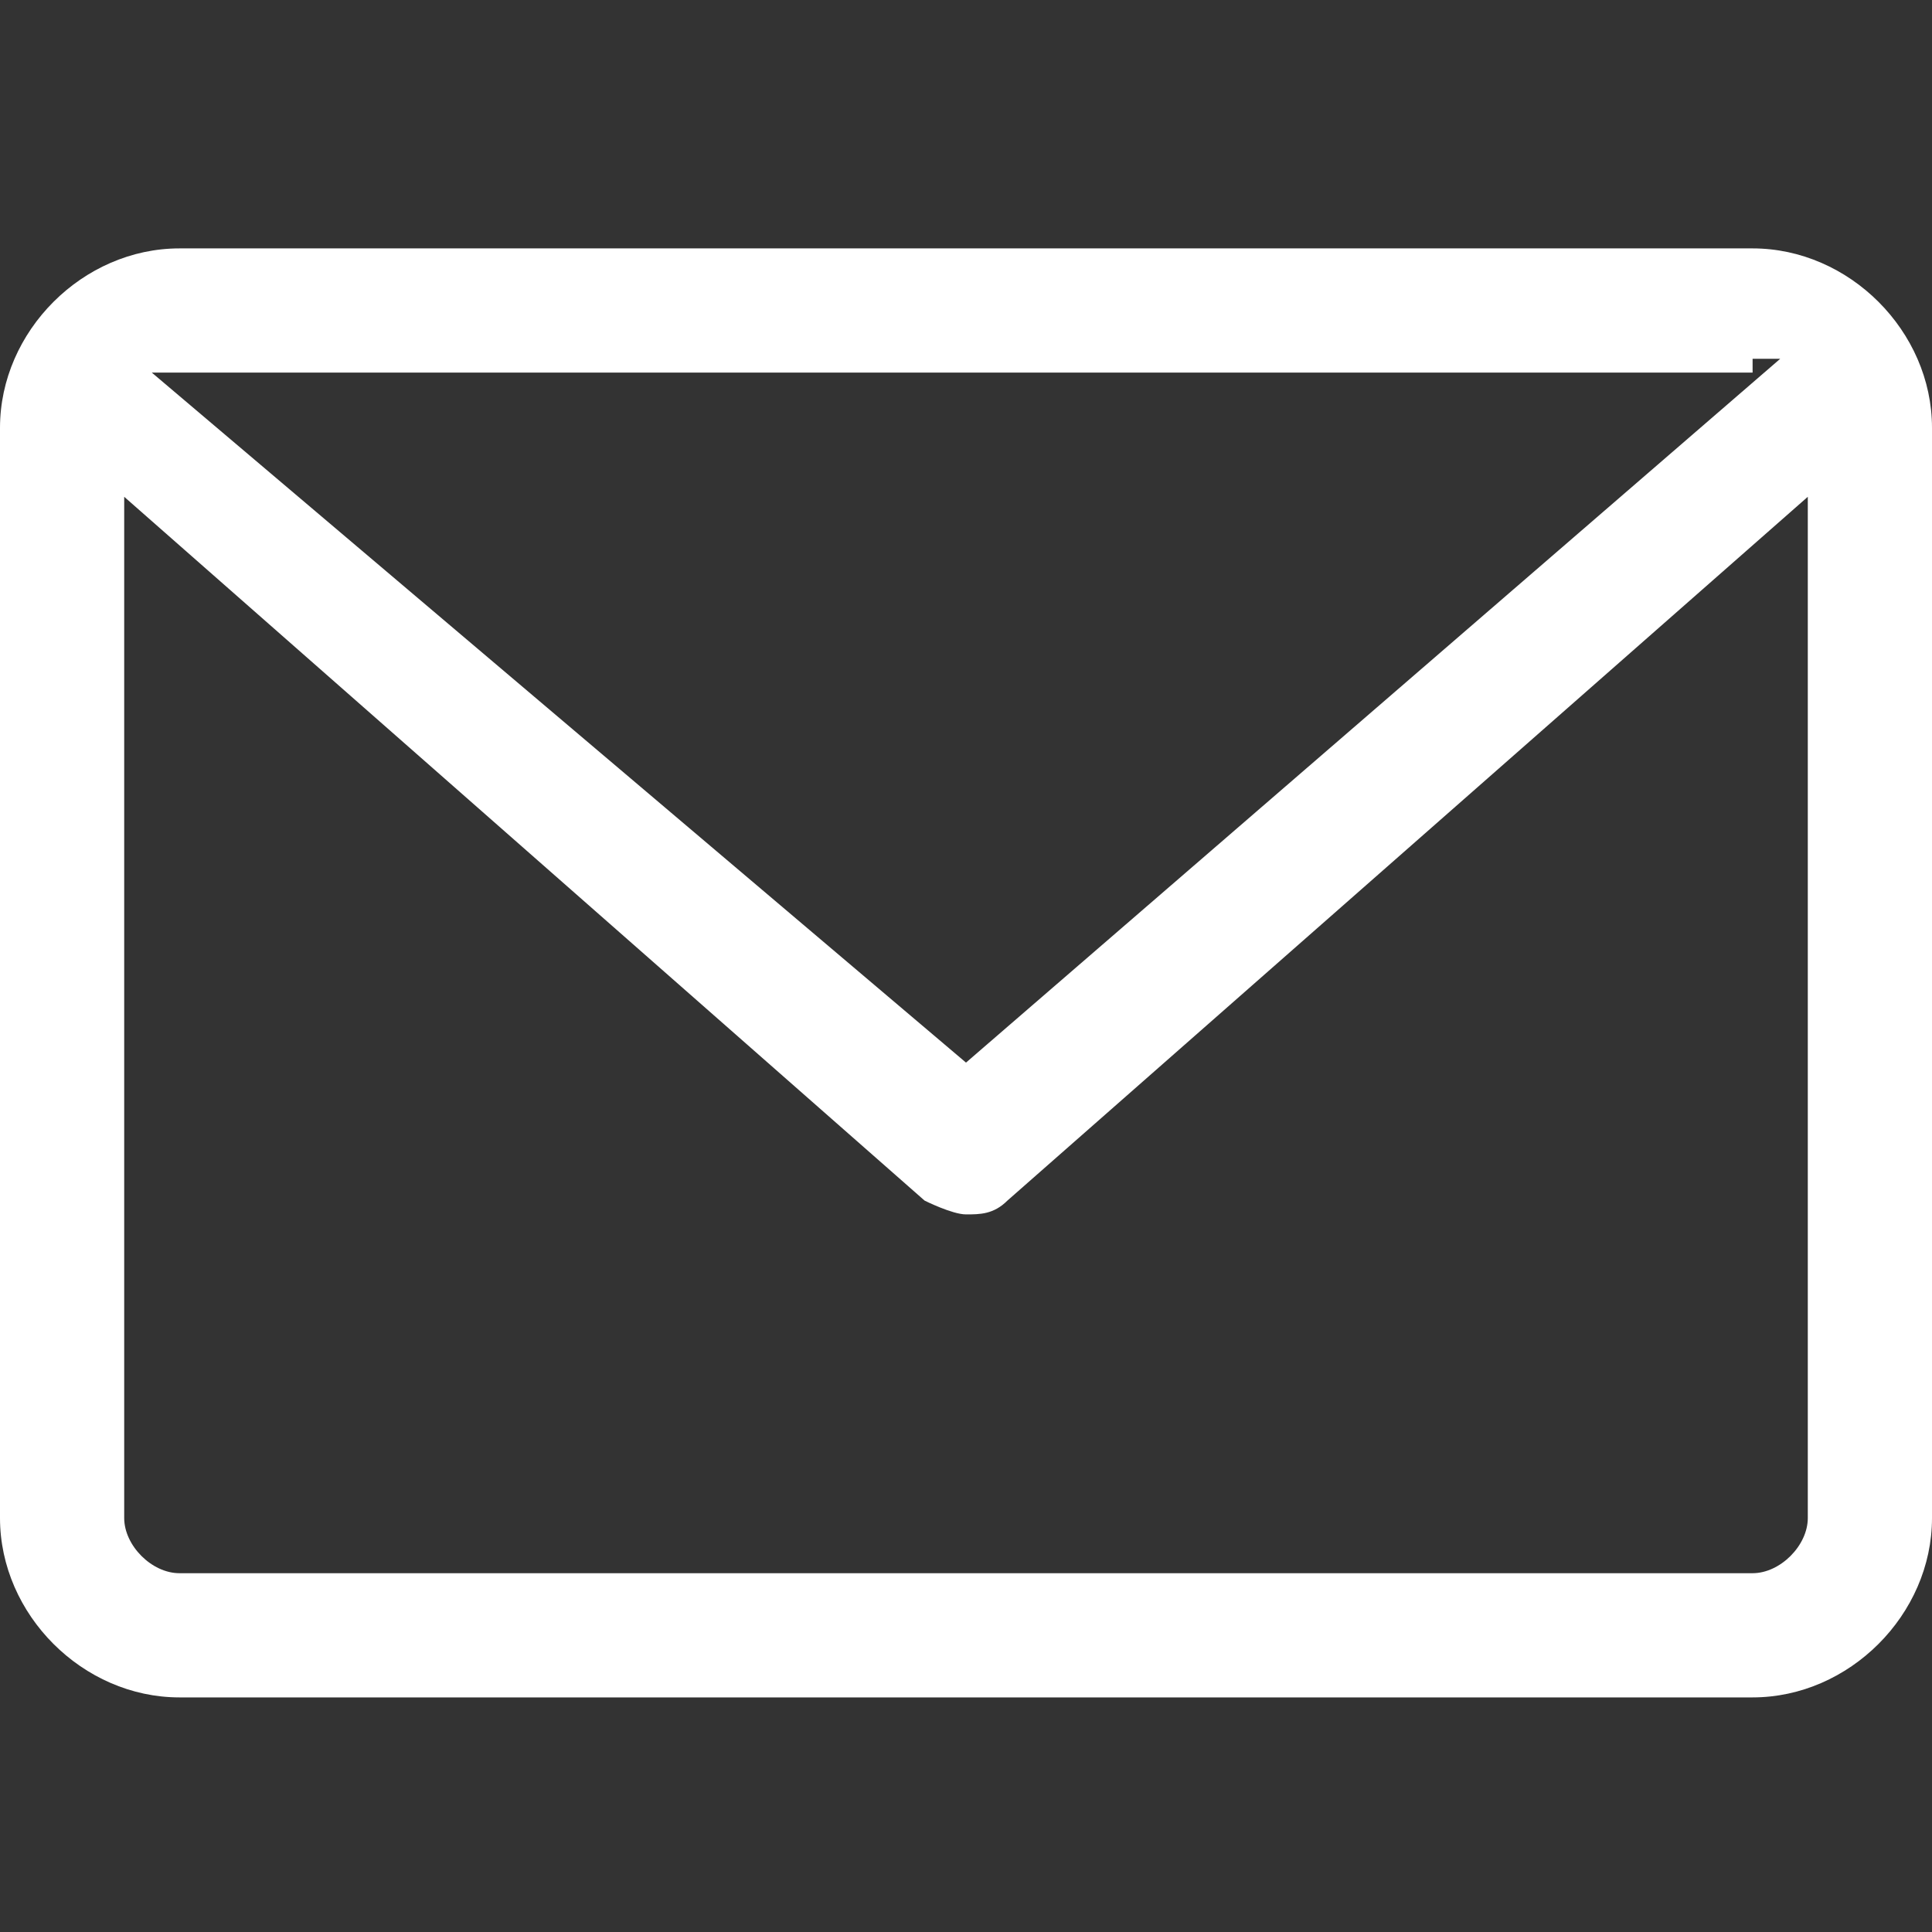 <?xml version="1.0" encoding="UTF-8"?> <svg xmlns="http://www.w3.org/2000/svg" xmlns:xlink="http://www.w3.org/1999/xlink" id="katman_1" version="1.1" viewBox="0 0 14 14"><rect x="0" y="0" width="14" height="14" fill="#333333" stroke="none"/><defs><style> .st0 { fill: none; } .st1 { fill: #fff; } .st2 { clip-path: url(#clippath); } </style><clipPath id="clippath"><rect class="st0" width="14" height="14"></rect></clipPath></defs><g class="st2"><path class="st1" d="M12.7,1.8H1.3c-.7,0-1.3.6-1.3,1.3v7.9c0,.7.6,1.3,1.3,1.3h11.4c.7,0,1.3-.6,1.3-1.3V3.1c0-.7-.6-1.3-1.3-1.3ZM12.7,2.6c0,0,.1,0,.2,0l-5.9,5.1L1.1,2.7c0,0,.1,0,.2,0h11.4ZM12.7,11.4H1.3c-.2,0-.4-.2-.4-.4V3.6l5.8,5.1c0,0,.2.1.3.1s.2,0,.3-.1l5.8-5.1v7.4c0,.2-.2.4-.4.4Z"></path></g></svg> 